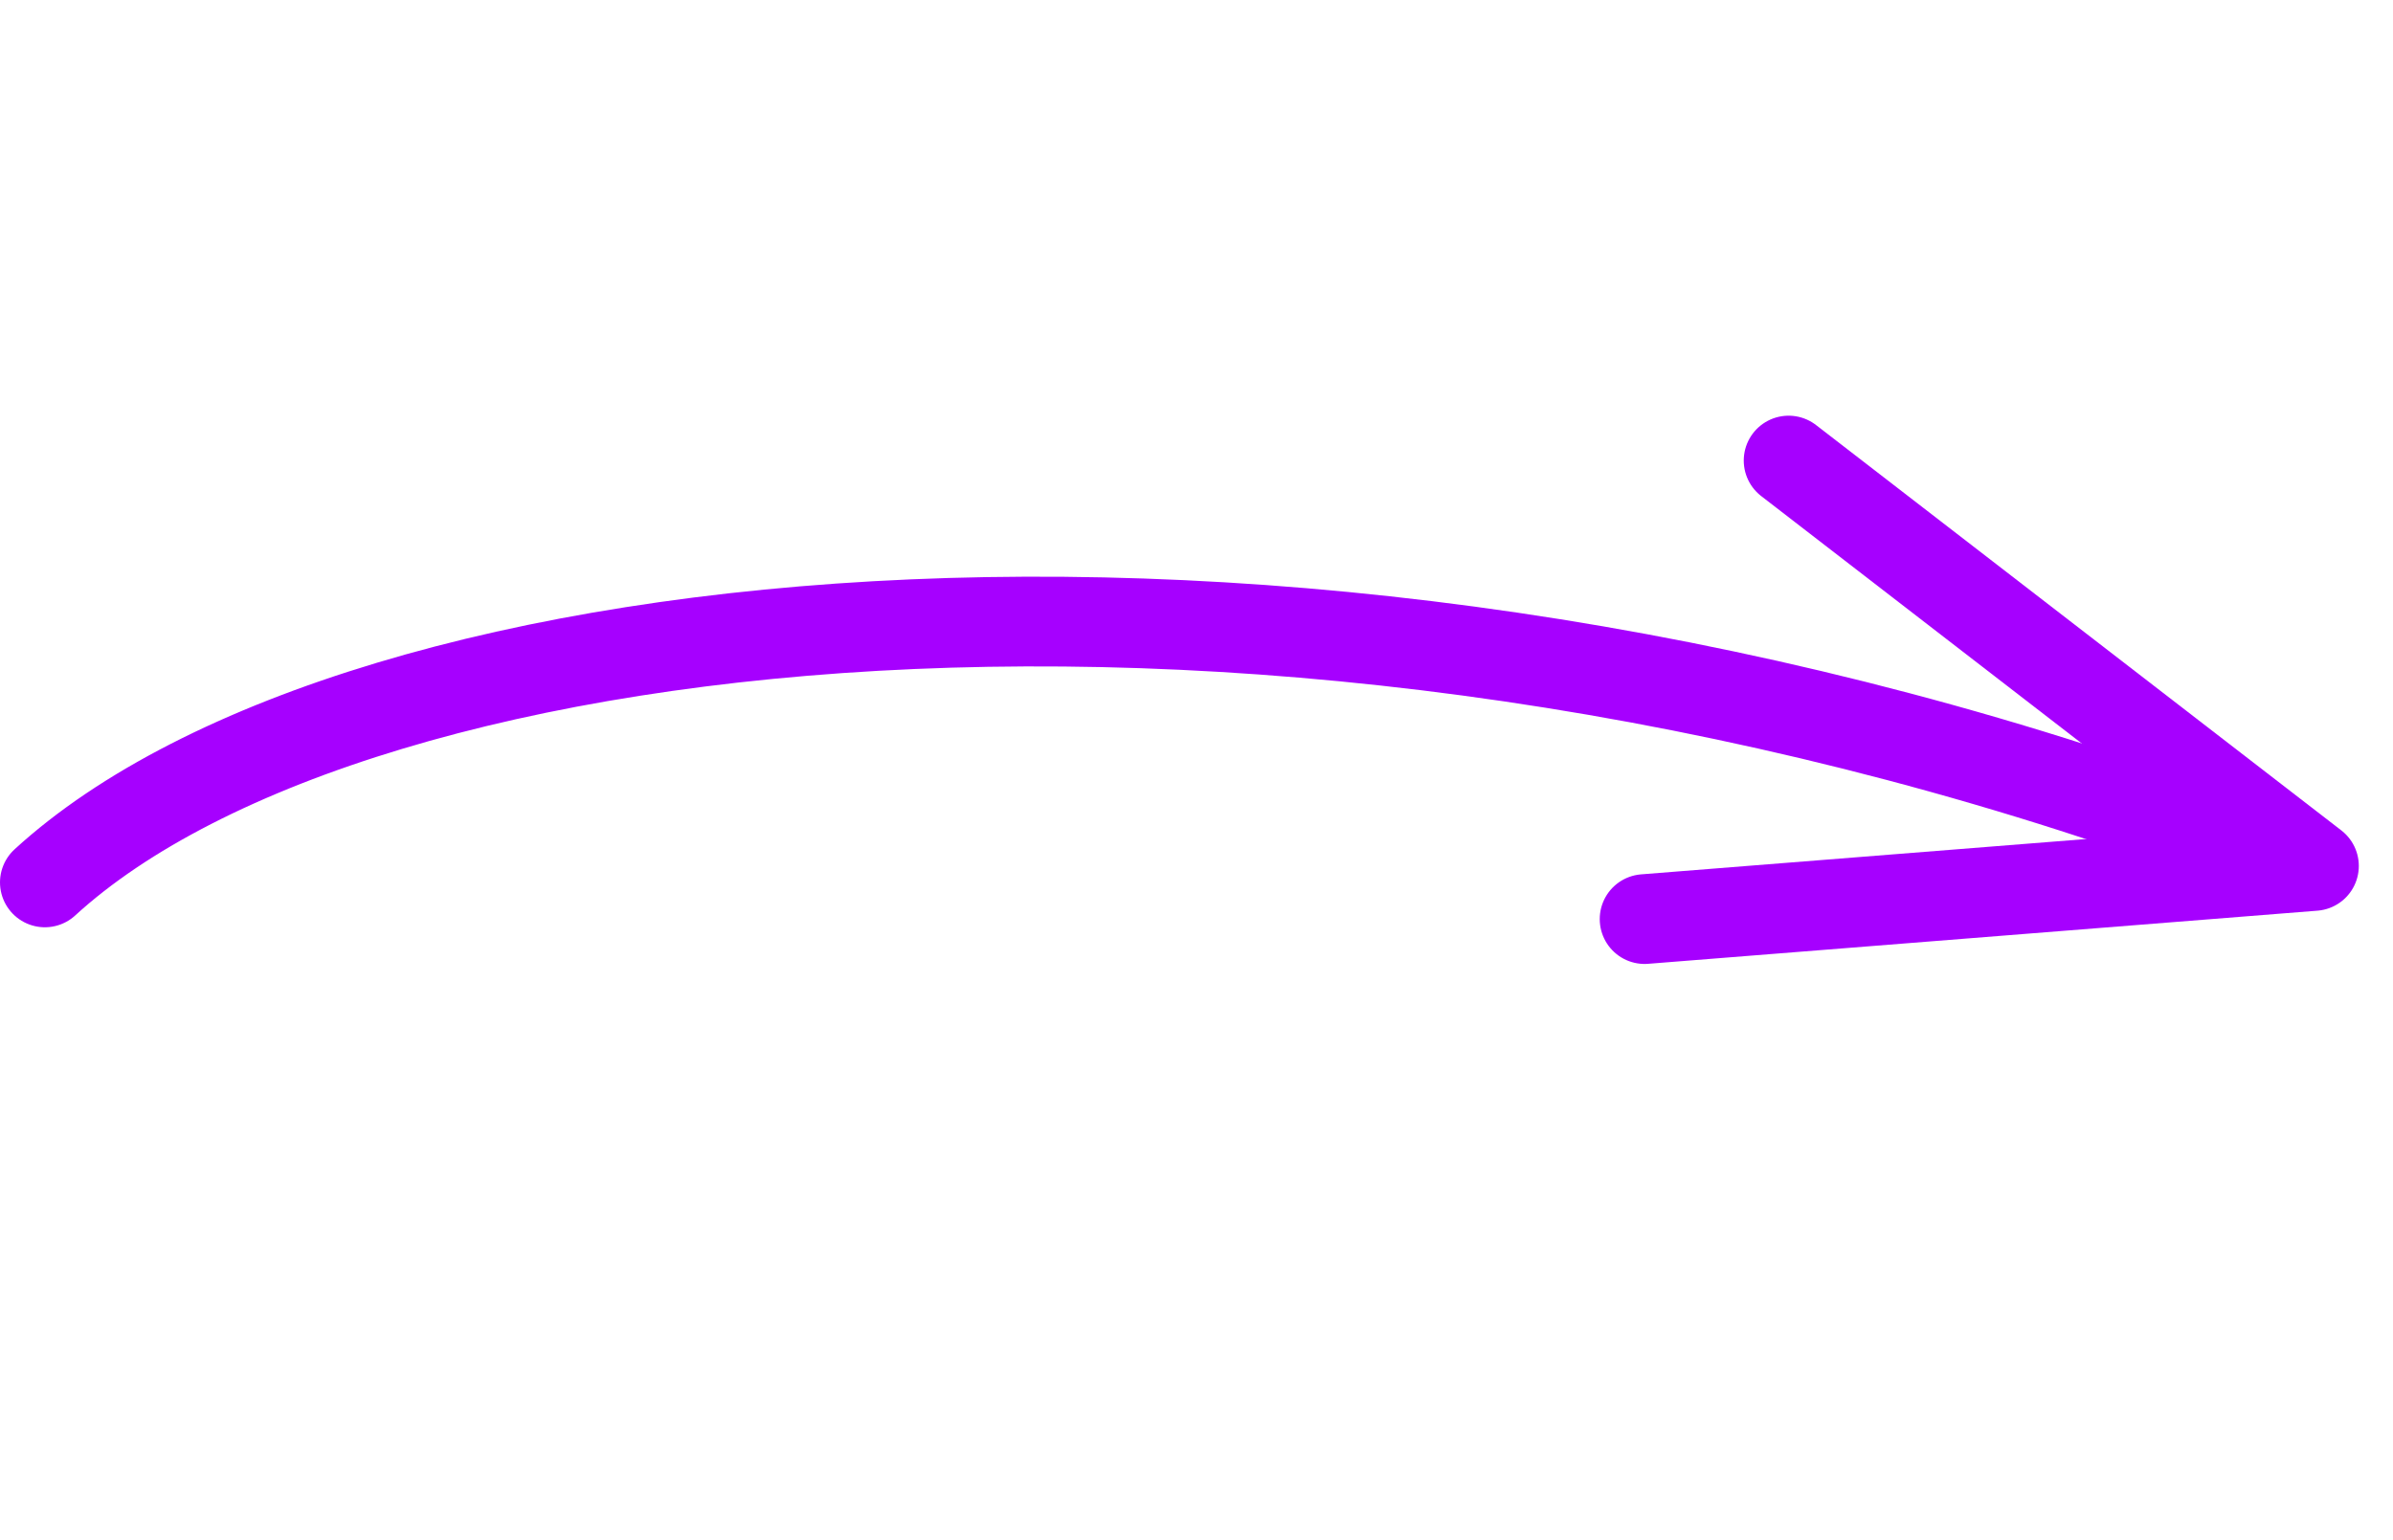 <?xml version="1.0" encoding="UTF-8"?> <svg xmlns="http://www.w3.org/2000/svg" width="160" height="103" viewBox="0 0 160 103" fill="none"> <path d="M3 59.004C23.974 39.8 87.571 32.892 150.46 56.822" stroke="#A600FF" stroke-width="6" stroke-linecap="round"></path> <path d="M109.961 61.457L154.714 57.904L119.59 30.796" stroke="#A600FF" stroke-width="6" stroke-linecap="round" stroke-linejoin="round"></path> </svg> 